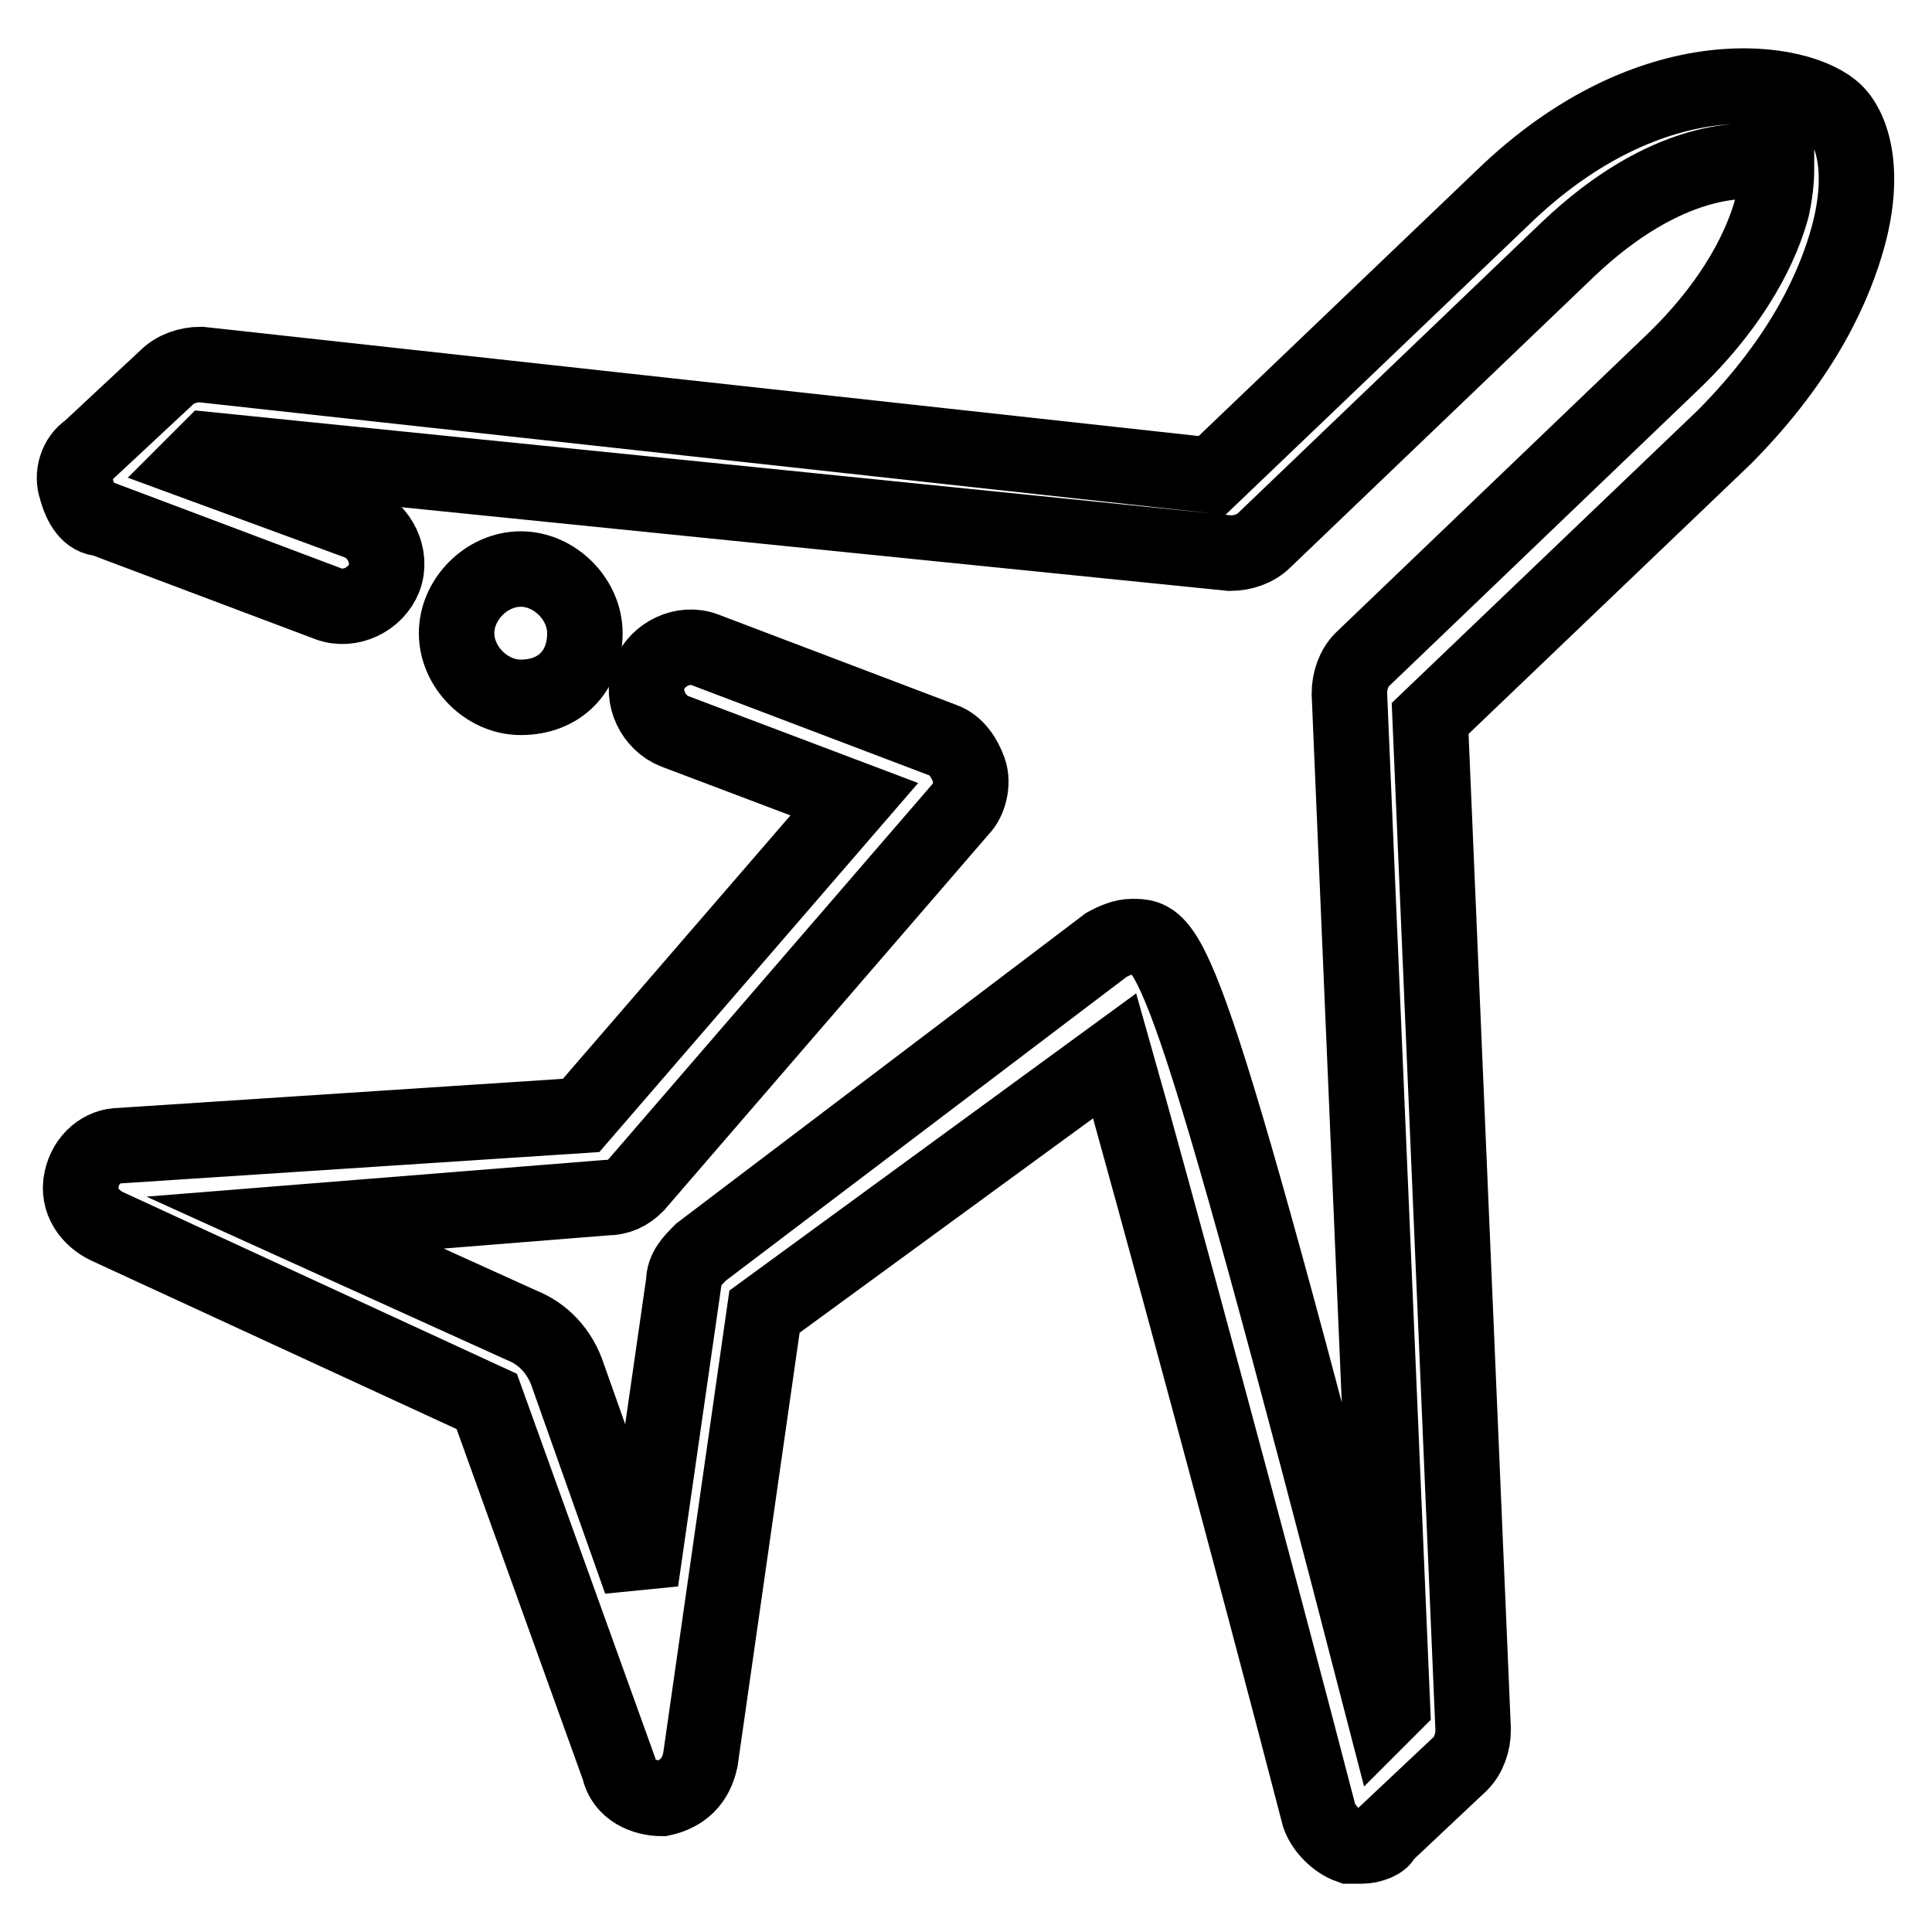 <?xml version="1.0" encoding="utf-8"?>
<!-- Svg Vector Icons : http://www.onlinewebfonts.com/icon -->
<!DOCTYPE svg PUBLIC "-//W3C//DTD SVG 1.1//EN" "http://www.w3.org/Graphics/SVG/1.1/DTD/svg11.dtd">
<svg version="1.1" xmlns="http://www.w3.org/2000/svg" xmlns:xlink="http://www.w3.org/1999/xlink" x="0px" y="0px" viewBox="0 0 256 256" enable-background="new 0 0 256 256" xml:space="preserve">
<g> <path stroke-width="10" fill-opacity="0" stroke="#000000"  d="M180.5,244.6h-1.7c-1.7-0.6-3.4-2.3-4-4c-8.5-32.8-22.1-83.1-27.1-100.7l-46.4,33.9l-8.5,59.4 c-0.6,2.8-2.3,4.5-5.1,5.1c-2.3,0-5.1-1.1-5.7-4l-17.5-48.6l-50.3-23.2c-2.3-1.1-4-3.4-3.4-6.2c0.6-2.8,2.8-4.5,5.1-4.5l61.1-4 l36.2-41.9l-23.8-9c-2.8-1.1-4.5-4.5-3.4-7.4c1.1-2.8,4.5-4.5,7.4-3.4L125,98.1c1.7,0.6,2.8,2.3,3.4,4c0.6,1.7,0,4-1.1,5.1 l-43,49.8c-1.1,1.1-2.3,1.7-4,1.7L39.1,162l30,13.6c2.8,1.1,5.1,3.4,6.2,6.8l9.6,27.1l5.7-39.6c0-1.7,1.1-2.8,2.3-4l53.7-40.7 c1.1-0.6,2.3-1.1,3.4-1.1c5.1,0,6.8,0,33.4,102.9l1.1-1.1l-5.7-134c0-1.7,0.6-3.4,1.7-4.5l40.7-39c9-8.5,12.4-16.4,13.6-20.9 c0.6-2.8,0.6-4.5,0.6-5.7c-4-1.1-14.7-1.1-27.7,11.3l-40.2,38.5c-1.1,1.1-2.8,1.7-4.5,1.7L27.7,59.6L26,61.3l21.5,7.9 c2.8,1.1,4.5,4.5,3.4,7.4c-1.1,2.8-4.5,4.5-7.4,3.4l-30-11.3c-1.7,0-2.8-1.7-3.4-4c-0.6-1.7,0-4,1.7-5.1L22.1,50 c1.1-1.1,2.8-1.7,4.5-1.7l134,14.7l38.5-36.8c19.8-19.2,39.6-15.8,44.1-11.3c2.3,2.3,4,7.9,1.7,16.4c-1.7,6.2-5.7,15.8-16.4,26.6 l-39,37.3l5.7,134c0,1.7-0.6,3.4-1.7,4.5l-10.2,9.6C183.3,244,181.6,244.6,180.5,244.6L180.5,244.6z"/> <path stroke-width="10" fill-opacity="0" stroke="#000000"  d="M69,92.4c-4.5,0-8.5-4-8.5-8.5c0-4.5,4-8.5,8.5-8.5s8.5,4,8.5,8.5C77.5,89,74.1,92.4,69,92.4z"/></g>
</svg>